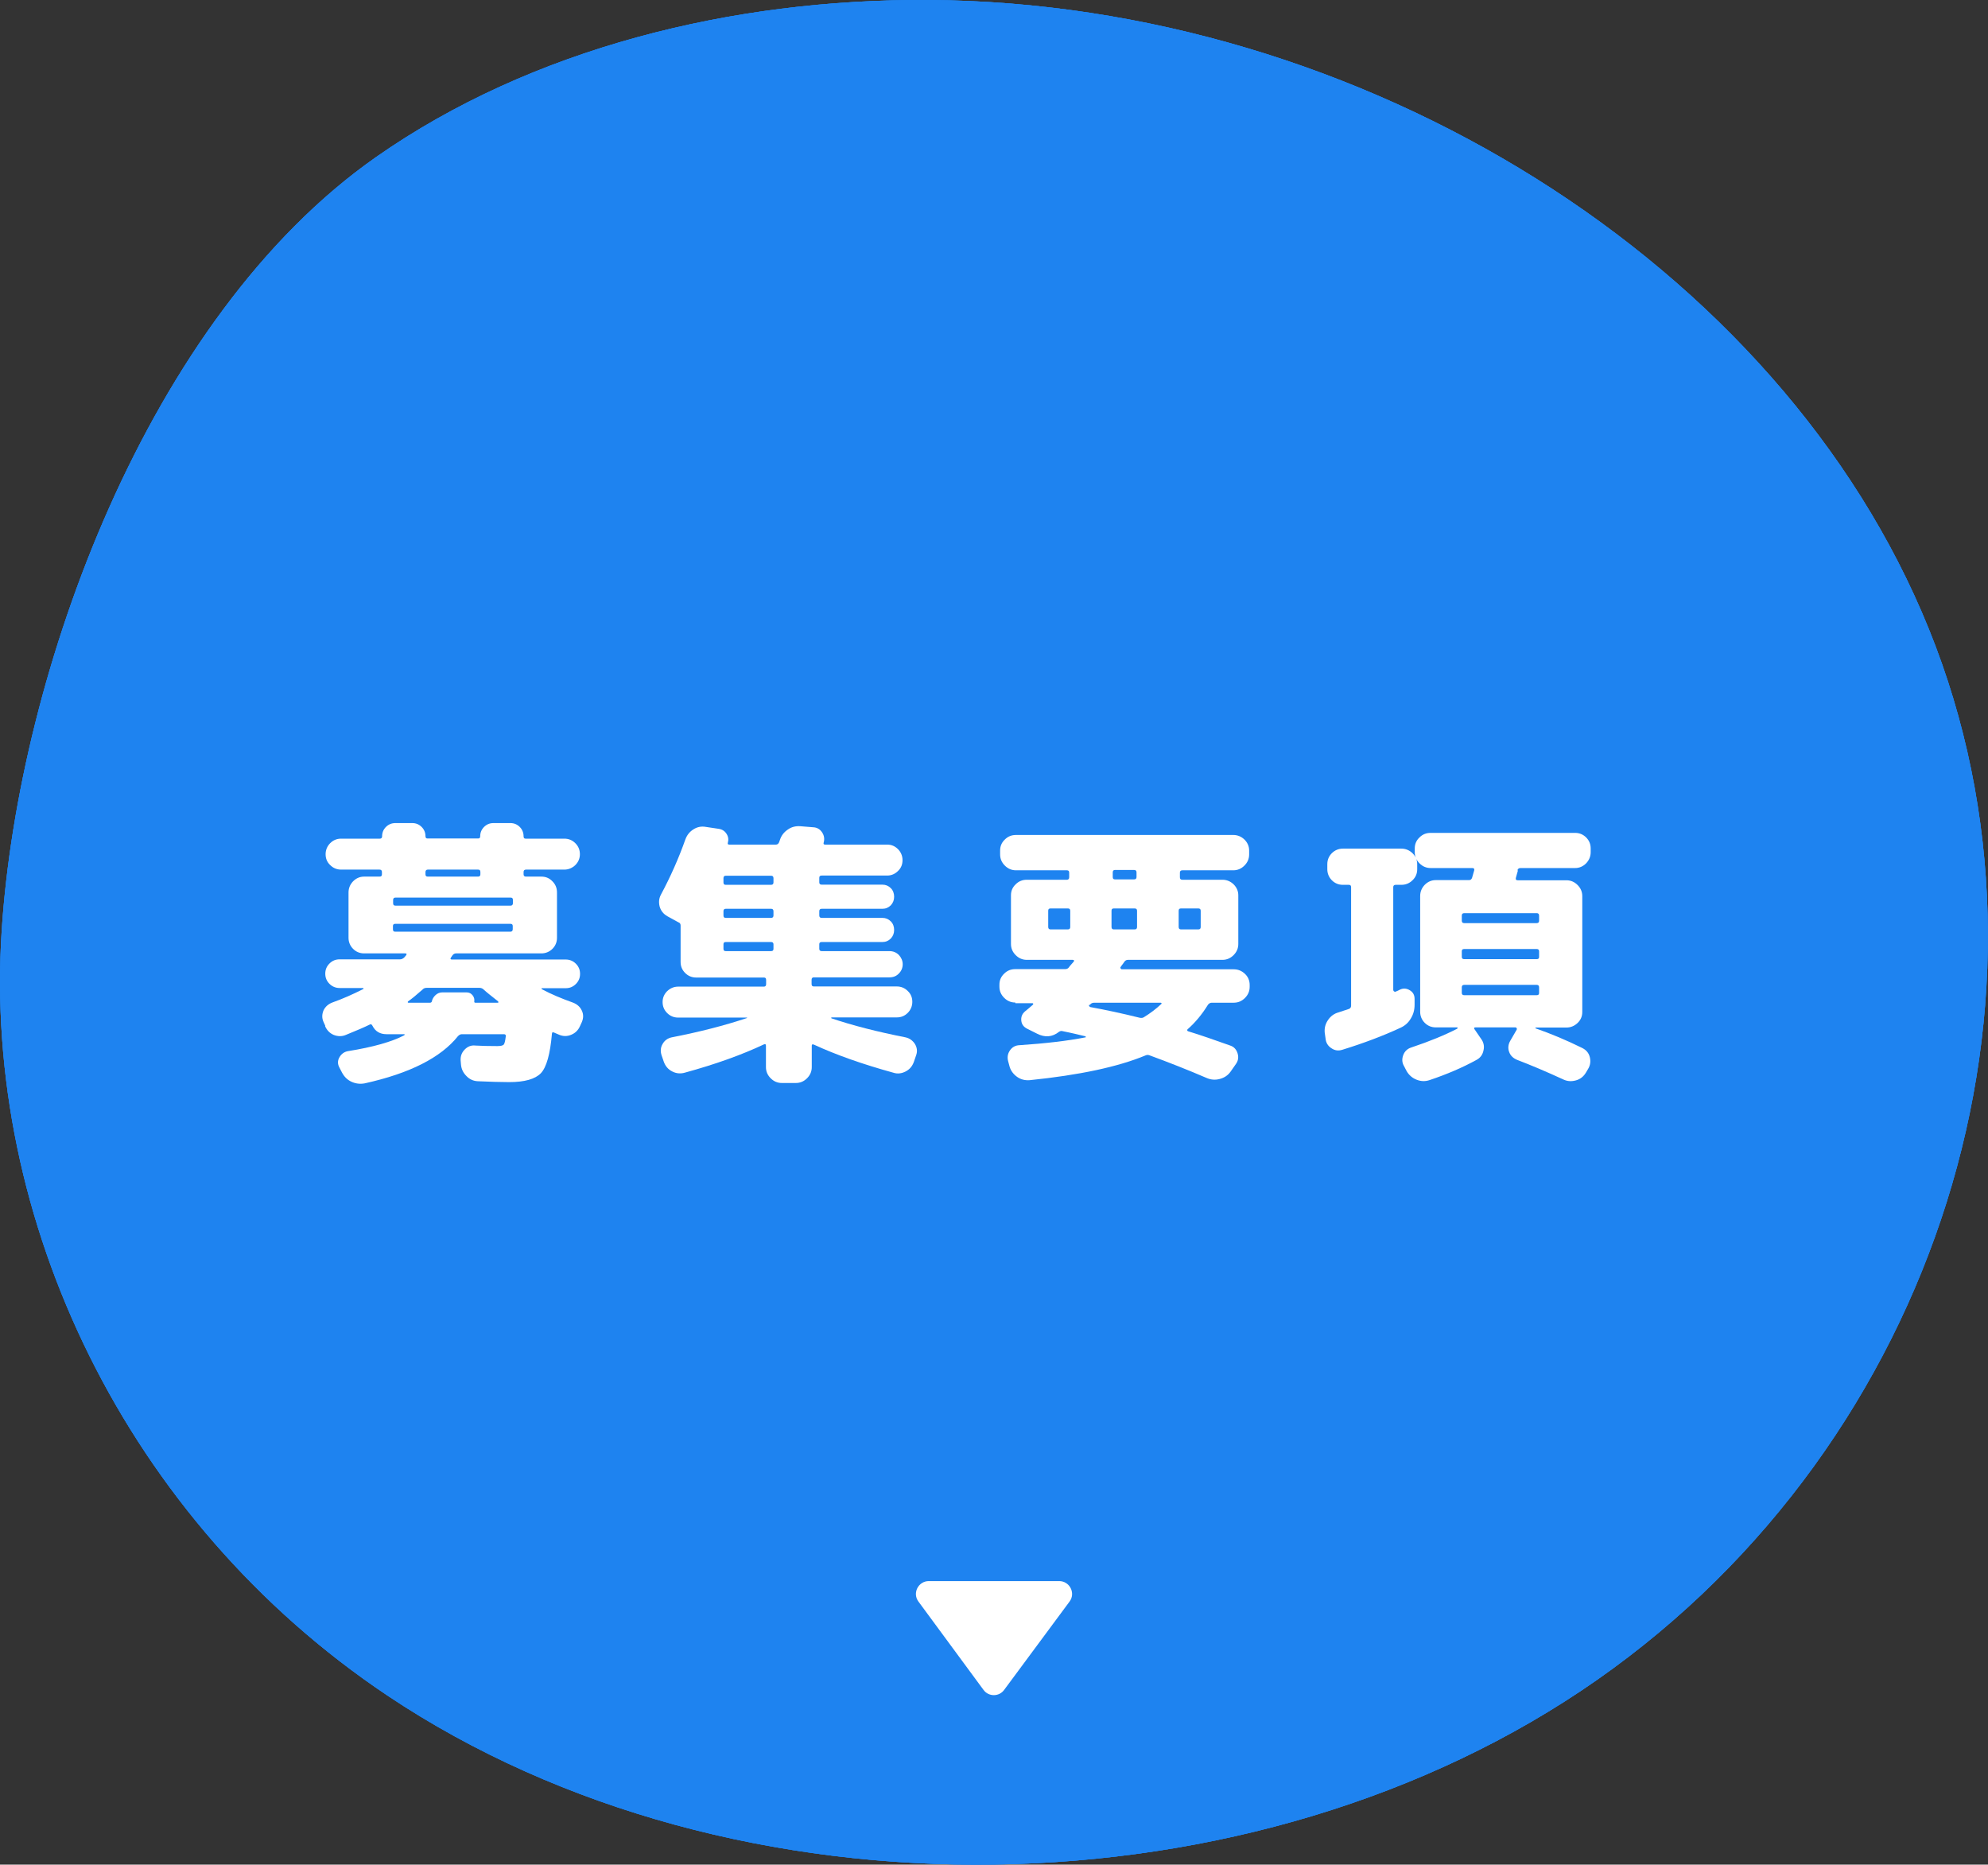 <?xml version="1.0" encoding="UTF-8"?>
<svg id="_レイヤー_2" data-name="レイヤー 2" xmlns="http://www.w3.org/2000/svg" viewBox="0 0 113.68 106.61">
  <rect x="0" y="0" width="113.68" height="106.61" fill="#333333" stroke="none"/>
  <defs>
    <style>
      .cls-1 {
        fill: #fff;
      }

      .cls-2 {
        fill: #1e83f0;
      }
    </style>
  </defs>
  <g id="_レイヤー_3" data-name="レイヤー 3">
    <g>
      <g>
        <g>
          <g>
            <path class="cls-2" d="M22.15,96.94c19.87,13.29,49.62,12.78,69.17-.89,19.55-13.67,27.45-39.16,18.98-60.08C101.84,15.05,77.87.15,53.1,0c-11.25-.07-22.71,2.77-31.58,8.97C8.38,18.16,1.07,38.5.1,53.16c-1.1,16.59,7.12,33.79,22.05,43.78Z"/>
            <path class="cls-2" d="M22.15,96.94c19.87,13.29,49.62,12.78,69.17-.89,19.55-13.67,27.45-39.16,18.98-60.08C101.84,15.05,77.87.15,53.1,0c-11.25-.07-22.71,2.77-31.58,8.97C8.38,18.16,1.07,38.5.1,53.16c-1.1,16.59,7.12,33.79,22.05,43.78Z"/>
          </g>
          <path class="cls-2" d="M22.15,96.94c19.87,13.29,49.62,12.78,69.17-.89,19.55-13.67,27.45-39.16,18.98-60.08C101.84,15.05,77.87.15,53.1,0c-11.25-.07-22.71,2.77-31.58,8.97C8.38,18.16,1.07,38.5.1,53.16c-1.1,16.59,7.12,33.79,22.05,43.78Z"/>
        </g>
        <path class="cls-1" d="M56.24,96.62l-3.72-5.05c-.36-.48-.01-1.17.59-1.17h7.46c.6,0,.95.69.59,1.17l-3.74,5.05c-.29.4-.89.4-1.18,0Z"/>
      </g>
      <g>
        <path class="cls-1" d="M18.6,58.65l-.1-.22c-.1-.22-.09-.44,0-.66.1-.21.27-.36.5-.45.59-.21,1.18-.47,1.79-.78,0-.02-.01-.04-.03-.05h-1.34c-.22,0-.42-.08-.58-.24-.16-.16-.24-.35-.24-.58s.08-.42.24-.58.35-.24.58-.24h3.46c.08,0,.17-.04.24-.11,0-.01.03-.03.05-.06.02-.03.04-.05.05-.06.05-.07.04-.11-.05-.11h-2.35c-.25,0-.46-.09-.63-.26s-.26-.39-.26-.63v-2.59c0-.25.09-.46.26-.64.18-.18.39-.27.63-.27h.88c.1,0,.14-.04.14-.13v-.13c0-.1-.05-.14-.14-.14h-2.19c-.25,0-.46-.09-.63-.26-.18-.17-.26-.38-.26-.62s.09-.46.26-.63c.18-.18.39-.26.63-.26h2.21c.08,0,.13-.04.13-.13,0-.21.07-.39.22-.54.14-.14.32-.22.54-.22h.96c.21,0,.39.07.54.22.15.15.22.33.22.53,0,.09.04.13.11.13h2.91c.07,0,.11-.04.11-.13,0-.2.07-.38.22-.53.15-.15.33-.22.54-.22h.96c.21,0,.39.07.54.22.14.14.22.32.22.54,0,.09.04.13.11.13h2.22c.25,0,.46.09.63.26.18.18.26.39.26.63s-.09.45-.26.62c-.18.17-.39.26-.63.26h-2.19c-.1,0-.14.05-.14.14v.13c0,.09.05.13.14.13h.88c.25,0,.46.09.63.27.18.18.26.39.26.64v2.59c0,.25-.09.46-.26.63s-.39.26-.63.26h-4.88c-.09,0-.16.04-.22.13-.01.01-.02.03-.04.06-.02.03-.03.05-.04.06-.04.06-.02.1.06.1h6.51c.22,0,.42.08.58.24s.24.35.24.58-.08.42-.24.58c-.16.16-.35.24-.58.24h-1.36s-.02,0-.02.02,0,.03.02.04c.52.28,1.12.53,1.79.77.22.09.39.23.49.45.1.21.1.43,0,.66l-.1.22c-.1.23-.26.4-.5.5-.23.1-.47.1-.7,0-.03-.01-.08-.03-.14-.06-.06-.03-.11-.05-.14-.06-.08-.04-.13-.02-.13.08-.1,1.15-.31,1.9-.63,2.24-.33.34-.93.51-1.82.51-.48,0-1.07-.02-1.78-.05-.26-.01-.48-.11-.66-.3-.19-.19-.29-.41-.31-.66l-.02-.24c-.01-.25.07-.45.24-.62.17-.17.37-.25.61-.22.34.02.76.03,1.25.03.19,0,.31-.03.36-.08.05-.05.09-.21.12-.46.02-.1-.02-.14-.11-.14h-2.4c-.08,0-.15.04-.22.11-.98,1.23-2.76,2.13-5.33,2.7-.27.05-.52.02-.76-.09-.24-.11-.42-.29-.55-.54l-.14-.27c-.11-.2-.11-.4,0-.59.11-.19.27-.31.48-.35,1.45-.23,2.53-.54,3.23-.91,0-.01.02-.02.02-.04s-.01-.02-.03-.02h-1.01c-.37,0-.64-.16-.8-.48-.04-.09-.1-.11-.18-.06-.26.13-.7.32-1.34.58-.23.1-.47.09-.7,0-.23-.1-.39-.27-.49-.5ZM22.48,51.46v.18c0,.1.04.14.13.14h6.59c.08,0,.13-.05.13-.14v-.18c0-.1-.04-.14-.13-.14h-6.59c-.09,0-.13.05-.13.14ZM22.6,53.27h6.59c.08,0,.13-.05.13-.14v-.18c0-.09-.04-.13-.13-.13h-6.59c-.09,0-.13.04-.13.13v.18c0,.1.04.14.13.14ZM24.16,56.58c-.36.32-.63.54-.82.67-.02.02-.03.04-.02.06,0,.02.02.02.04.02h1.23c.05,0,.08-.02.1-.06.03-.15.1-.27.22-.38.11-.1.24-.15.38-.15h1.39c.14,0,.25.05.34.16.09.11.12.23.1.37,0,.04.02.06.06.06h1.28s.04,0,.04-.02c0-.02,0-.03-.02-.06-.38-.3-.66-.52-.82-.67-.06-.06-.14-.1-.24-.1h-3.02c-.1,0-.18.03-.24.1ZM24.33,49.86v.13c0,.09.04.13.13.13h2.88c.08,0,.13-.04.13-.13v-.13c0-.1-.04-.14-.13-.14h-2.88c-.08,0-.13.05-.13.14Z"/>
        <path class="cls-1" d="M38.14,52.37c-.21-.12-.35-.3-.42-.54-.06-.25-.04-.47.08-.69.53-.99,1-2.04,1.39-3.14.09-.25.24-.44.46-.58.22-.14.46-.19.72-.14l.74.11c.19.03.34.13.44.29s.12.33.07.51c-.02.06,0,.1.08.1h2.67c.08,0,.14-.04.18-.13l.05-.14c.08-.25.23-.44.45-.59.21-.15.45-.21.72-.19l.74.06c.21.01.38.11.5.29.12.18.15.38.09.59-.02.07,0,.11.08.11h3.55c.25,0,.45.09.62.26s.26.39.26.63-.08.45-.26.62c-.17.17-.38.26-.62.26h-3.74c-.1,0-.14.04-.14.13v.26c0,.09.05.13.14.13h3.47c.19,0,.35.07.48.2.13.13.19.3.19.49s-.06.35-.19.49c-.13.13-.29.2-.48.2h-3.47c-.1,0-.14.05-.14.14v.24c0,.1.05.14.14.14h3.47c.19,0,.35.07.48.2.13.13.19.3.19.49s-.06.35-.19.49c-.13.13-.29.2-.48.2h-3.47c-.1,0-.14.04-.14.13v.26c0,.09.05.13.14.13h3.87c.21,0,.39.07.54.22.14.15.22.33.22.53s-.07.38-.22.53c-.14.15-.32.22-.54.22h-4.32c-.09,0-.13.05-.13.14v.24c0,.1.04.14.13.14h4.74c.25,0,.46.09.63.26.18.17.26.38.26.62s-.09.46-.26.63c-.18.18-.39.26-.63.26h-3.74s-.01.03,0,.05c1.21.41,2.62.77,4.24,1.09.23.05.41.18.54.38.12.2.15.42.07.64l-.13.38c-.09.25-.24.43-.47.55-.23.12-.47.15-.71.07-1.74-.48-3.25-1.01-4.53-1.6-.09-.04-.13-.02-.13.06v1.22c0,.25-.09.46-.27.64-.18.18-.39.27-.64.27h-.8c-.25,0-.46-.09-.64-.27-.18-.18-.27-.39-.27-.64v-1.22c0-.09-.04-.11-.11-.08-1.27.6-2.78,1.14-4.53,1.62-.25.07-.49.05-.72-.07-.24-.12-.39-.31-.48-.55l-.13-.38c-.07-.22-.06-.44.06-.64.11-.2.29-.33.52-.38,1.6-.31,3.03-.68,4.29-1.1.04-.02.04-.03-.02-.03h-3.9c-.25,0-.46-.09-.63-.26-.18-.18-.26-.39-.26-.63s.09-.45.26-.62c.18-.17.39-.26.63-.26h4.9c.09,0,.13-.05.13-.14v-.24c0-.1-.04-.14-.13-.14h-3.87c-.25,0-.46-.09-.63-.26-.18-.18-.26-.39-.26-.63v-2.08c0-.1-.04-.16-.13-.19l-.62-.34ZM41.37,50.21v.24c0,.1.04.14.13.14h2.59c.1,0,.14-.05.14-.14v-.24c0-.1-.05-.14-.14-.14h-2.59c-.09,0-.13.05-.13.14ZM41.37,52.1v.24c0,.1.04.14.13.14h2.59c.1,0,.14-.05.14-.14v-.24c0-.1-.05-.14-.14-.14h-2.59c-.09,0-.13.05-.13.14ZM41.37,53.99v.26c0,.09.04.13.13.13h2.59c.1,0,.14-.04.14-.13v-.26c0-.09-.05-.13-.14-.13h-2.59c-.09,0-.13.04-.13.13Z"/>
        <path class="cls-1" d="M58.06,57.32c-.25,0-.46-.09-.64-.27-.18-.18-.27-.39-.27-.64v-.11c0-.25.09-.46.27-.63.18-.18.39-.26.64-.26h2.85c.1,0,.17-.04.22-.11.02-.03.06-.09.13-.16.06-.07.11-.13.14-.16.04-.06.02-.1-.06-.1h-2.62c-.25,0-.46-.09-.64-.27-.18-.18-.27-.39-.27-.64v-2.78c0-.25.09-.46.27-.63.18-.18.39-.26.64-.26h2.29c.08,0,.13-.05.13-.14v-.26c0-.1-.04-.14-.13-.14h-2.91c-.25,0-.46-.09-.64-.27-.18-.18-.27-.39-.27-.64v-.22c0-.25.09-.46.27-.63.18-.18.39-.26.64-.26h12.42c.25,0,.46.09.64.26.18.18.27.39.27.63v.22c0,.25-.09.46-.27.64-.18.18-.39.27-.64.27h-2.91c-.1,0-.14.05-.14.14v.26c0,.1.05.14.14.14h2.29c.25,0,.46.09.64.26.18.18.27.39.27.63v2.78c0,.25-.09.46-.27.64-.18.18-.39.27-.64.27h-5.41c-.08,0-.15.04-.21.13-.02.03-.05.08-.1.14-.04.06-.08.1-.1.14-.02.02-.02.05,0,.08.02.03.04.05.07.05h6.4c.25,0,.46.09.64.26s.27.39.27.63v.11c0,.25-.09.46-.27.64-.18.18-.39.27-.64.27h-1.26c-.08,0-.15.04-.21.11-.35.57-.74,1.03-1.17,1.41-.02.02-.03.04-.02.06,0,.02.02.04.04.05.75.23,1.55.51,2.42.82.21.07.35.22.42.45s.03.43-.1.61l-.3.43c-.15.21-.35.35-.62.42-.26.07-.51.05-.76-.06-1.07-.46-2.16-.89-3.28-1.3-.06-.02-.14-.02-.22.02-1.57.65-3.77,1.12-6.61,1.41-.27.02-.51-.04-.72-.19-.21-.15-.36-.35-.43-.59l-.08-.3c-.06-.22-.03-.43.1-.62.13-.19.31-.29.54-.3,1.5-.1,2.77-.25,3.79-.45.02-.01.02-.03-.02-.06-.29-.07-.73-.18-1.33-.3-.05-.01-.11,0-.18.05-.38.3-.8.33-1.25.1l-.58-.29c-.19-.1-.3-.25-.32-.46s.05-.38.21-.52c.11-.09.26-.21.45-.38.02-.02.03-.04.02-.06,0-.02-.02-.03-.04-.03h-.98ZM61.2,53v-.93c0-.09-.05-.13-.14-.13h-.98c-.1,0-.14.04-.14.13v.93c0,.1.05.14.14.14h.98c.1,0,.14-.05.14-.14ZM62.28,57.45s-.02.05,0,.07c.02.03.04.05.07.06.88.16,1.81.36,2.82.61.1.02.18.01.24-.03.36-.22.69-.47.99-.75.02-.01.03-.03.02-.05-.01-.02-.03-.03-.05-.03h-3.79c-.1,0-.17.03-.22.08,0,.01-.01.02-.03.03l-.03.02ZM63.56,52.07v.93c0,.1.05.14.14.14h1.18c.1,0,.14-.05.14-.14v-.93c0-.09-.05-.13-.14-.13h-1.18c-.1,0-.14.04-.14.13ZM63.63,49.88v.26c0,.1.04.14.13.14h1.09c.1,0,.14-.05.14-.14v-.26c0-.1-.05-.14-.14-.14h-1.09c-.09,0-.13.05-.13.14ZM67.4,52.07v.93c0,.1.05.14.14.14h.98c.1,0,.14-.05.14-.14v-.93c0-.09-.05-.13-.14-.13h-.98c-.1,0-.14.04-.14.13Z"/>
        <path class="cls-1" d="M75.8,59.38l-.05-.35c-.02-.26.04-.49.19-.71.15-.22.35-.37.61-.44.06-.02.16-.05.3-.1.13-.04.23-.07.3-.1.07-.03.11-.09.11-.18v-6.77c0-.1-.04-.14-.13-.14h-.34c-.25,0-.46-.09-.63-.26s-.26-.39-.26-.63v-.29c0-.25.09-.46.26-.63s.39-.26.63-.26h3.34c.25,0,.46.09.64.26.18.18.27.39.27.63v.29c0,.25-.09.46-.27.63-.18.18-.4.26-.64.26h-.32c-.1,0-.14.05-.14.14v5.87s.01.06.04.08c.03.02.06.03.09.02.03-.01.08-.03.14-.06.06-.03.1-.05.12-.06.19-.09.38-.07.56.04.18.11.27.27.27.49v.34c0,.29-.07.55-.22.79-.14.24-.34.41-.58.52-.99.46-2.1.88-3.33,1.26-.22.07-.43.05-.63-.09-.2-.13-.31-.32-.33-.55ZM86.8,49.77s-.03.11-.06.21c-.03.1-.05.17-.06.22-.02.09.02.13.11.13h2.78c.25,0,.46.09.64.27.18.18.27.39.27.64v6.62c0,.25-.09.46-.27.63s-.39.26-.64.26h-1.74s-.03,0-.03.02,0,.02.02.03c.86.3,1.75.67,2.66,1.12.22.11.37.28.43.52.06.24.03.47-.1.68l-.13.22c-.13.21-.31.36-.56.43-.25.07-.49.06-.72-.05-1-.46-1.88-.83-2.64-1.12-.22-.09-.38-.23-.46-.45-.08-.21-.06-.43.06-.64l.37-.64s.02-.05,0-.08c-.02-.03-.04-.05-.07-.05h-2.29c-.08,0-.1.04-.05.11l.37.54c.15.2.2.43.14.67-.05.25-.19.43-.4.54-.8.44-1.69.82-2.67,1.15-.26.09-.51.08-.76-.02-.25-.1-.44-.27-.57-.5l-.14-.27c-.12-.2-.13-.41-.05-.63.08-.22.24-.37.46-.44,1.05-.35,1.92-.71,2.62-1.07.02-.01.03-.03.03-.05s-.01-.03-.03-.03h-1.22c-.25,0-.46-.09-.63-.26s-.26-.39-.26-.63v-6.62c0-.25.09-.46.26-.64.18-.18.39-.27.63-.27h1.9c.1,0,.15-.05.18-.14.01-.04.03-.11.06-.21.03-.1.05-.17.06-.21.02-.09-.02-.13-.11-.13h-2.38c-.25,0-.46-.09-.64-.27-.18-.18-.27-.39-.27-.64v-.21c0-.25.09-.46.27-.63.18-.18.39-.26.64-.26h8.26c.25,0,.46.09.63.26.18.18.26.39.26.63v.21c0,.25-.09.46-.26.64-.18.18-.39.27-.63.27h-3.12c-.1,0-.15.04-.18.13ZM87.87,52.21h-4.14c-.1,0-.14.05-.14.14v.29c0,.1.05.14.14.14h4.14c.1,0,.14-.05.14-.14v-.29c0-.1-.05-.14-.14-.14ZM88.01,54.71v-.32c0-.09-.05-.13-.14-.13h-4.14c-.1,0-.14.04-.14.13v.32c0,.09.05.13.14.13h4.14c.1,0,.14-.04.14-.13ZM88.01,56.77v-.32c0-.1-.05-.14-.14-.14h-4.14c-.1,0-.14.05-.14.14v.32c0,.09.05.13.14.13h4.14c.1,0,.14-.04.14-.13Z"/>
      </g>
    </g>
  </g>
</svg>